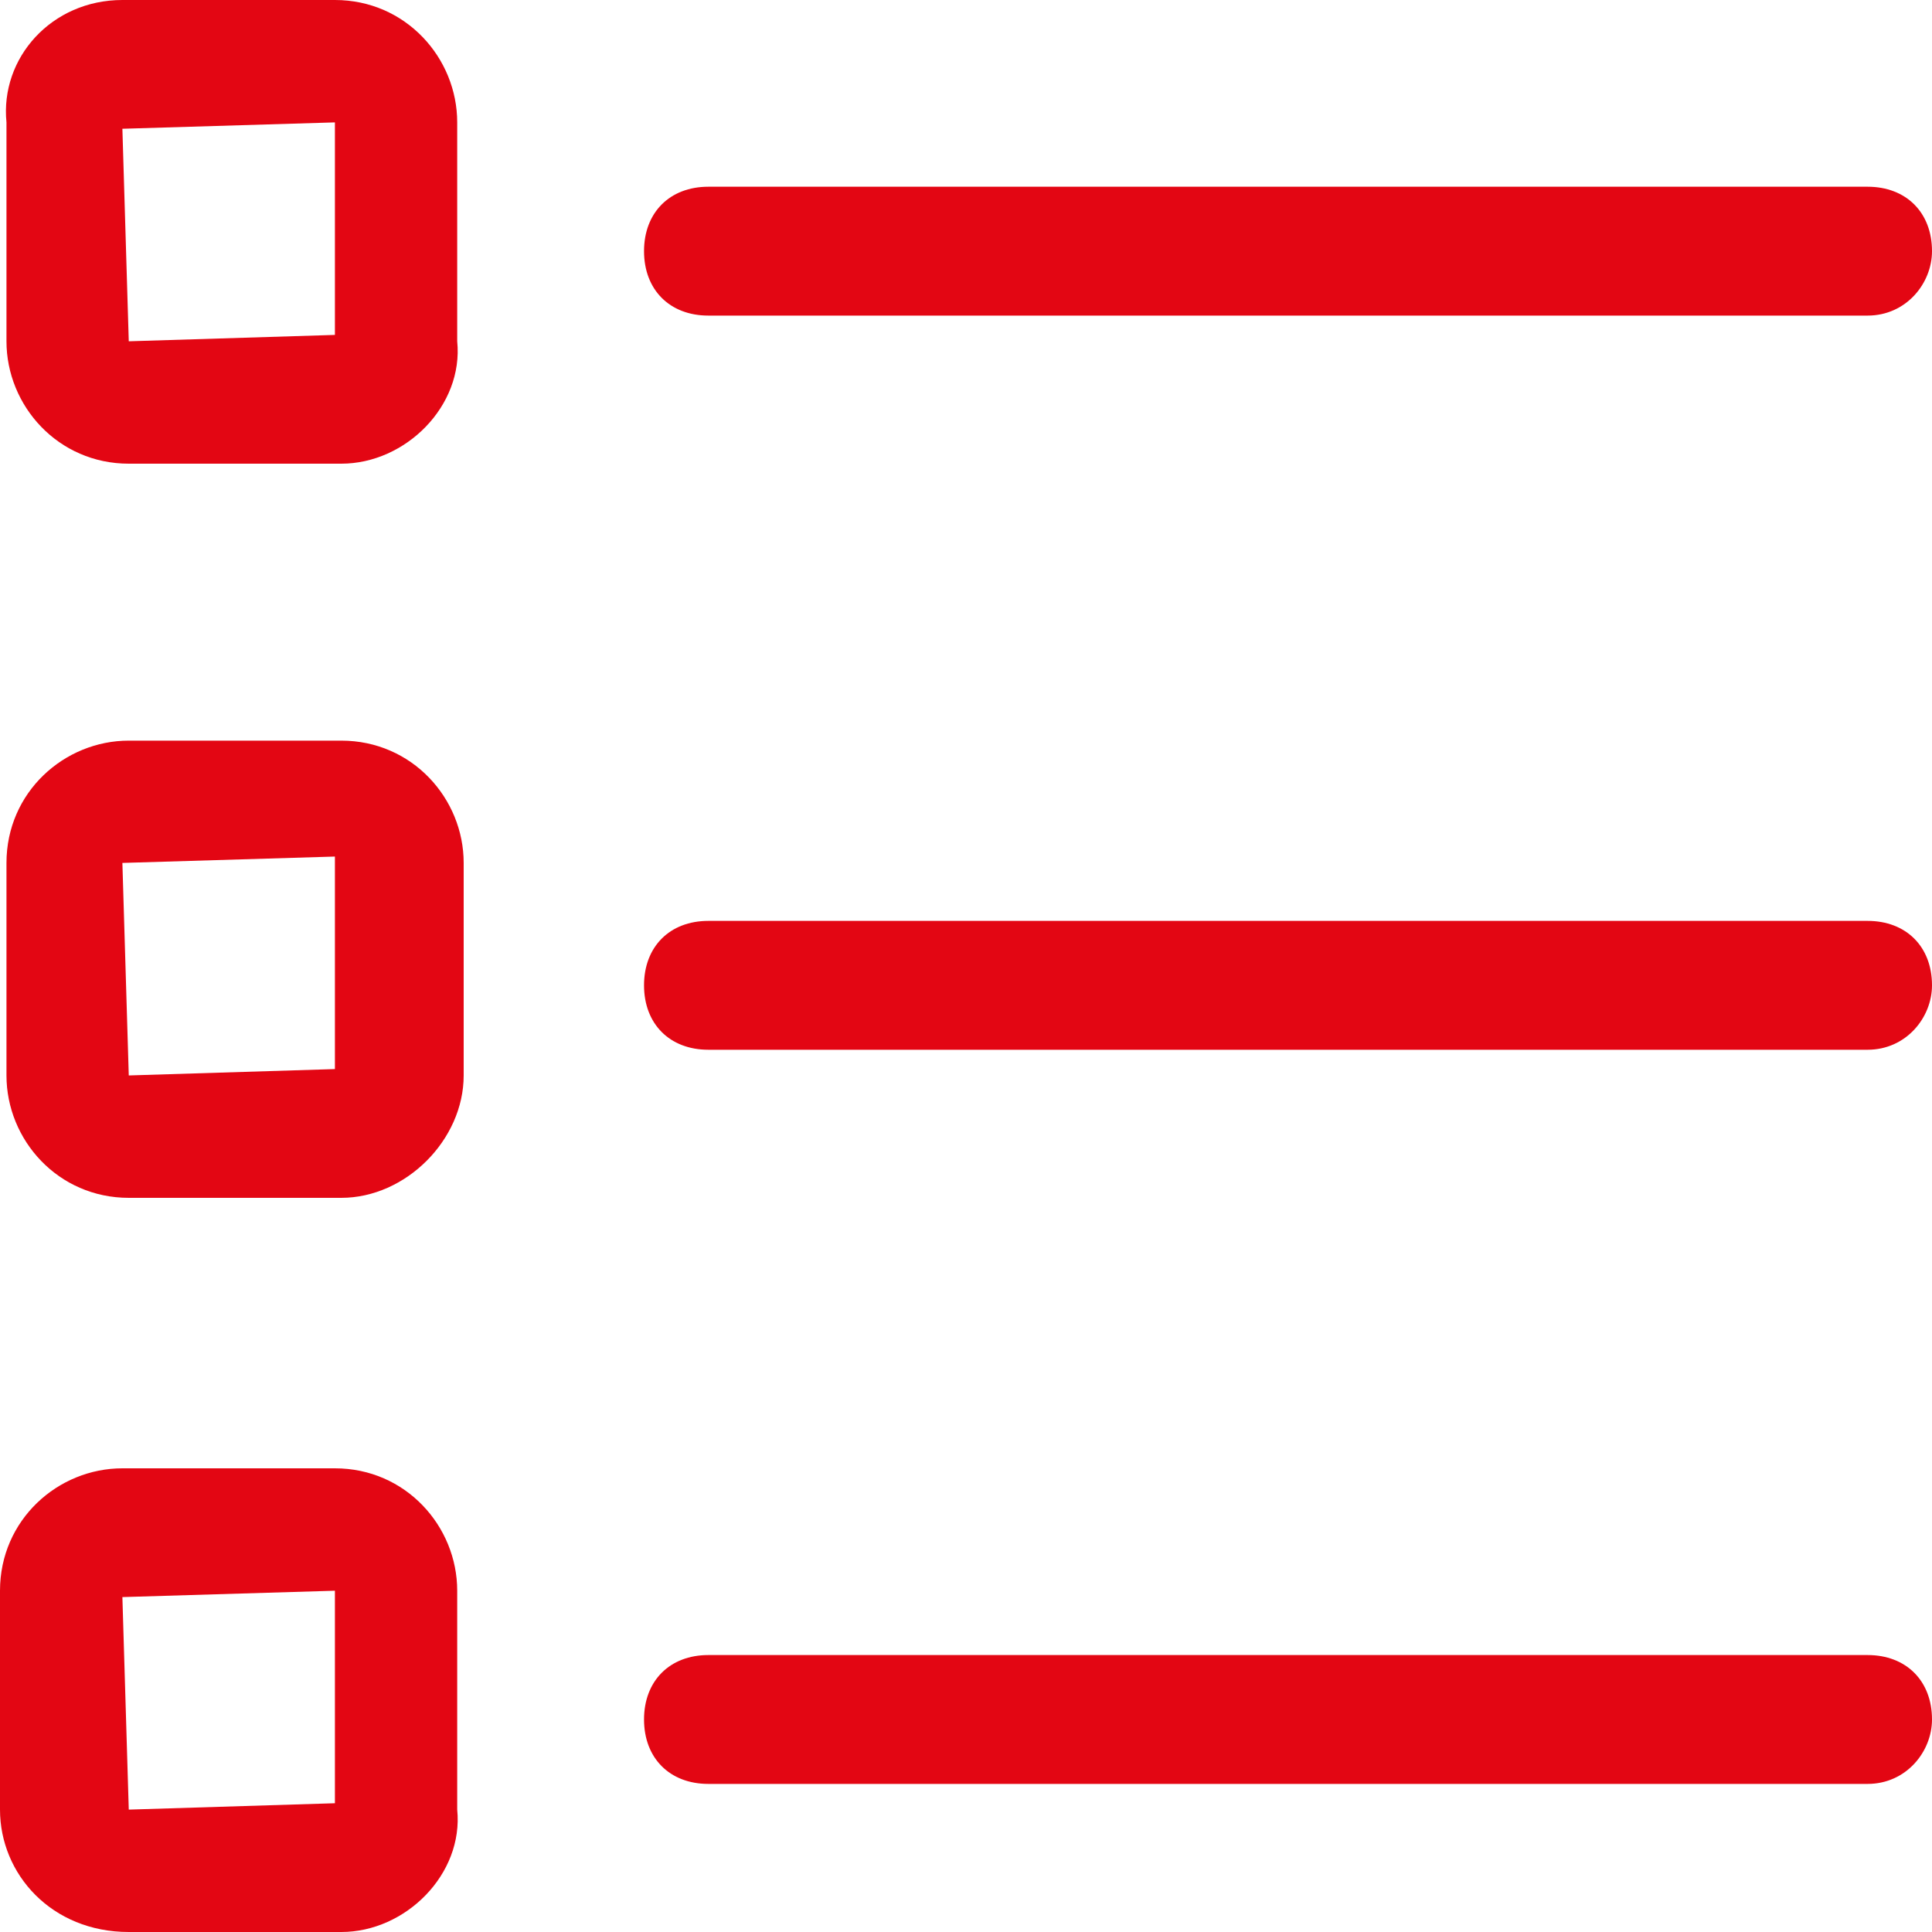 <svg width="20" height="20" viewBox="0 0 20 20" fill="none" xmlns="http://www.w3.org/2000/svg">
<path d="M3.533 4.8H1.333C0.6 4.8 0.067 4.2 0.067 3.533V1.267C2.5332e-07 0.6 0.533 0 1.267 0H3.467C4.2 0 4.733 0.6 4.733 1.267V3.533C4.8 4.2 4.2 4.8 3.533 4.8ZM3.467 1.267L1.267 1.333L1.333 3.533L3.467 3.467V1.267ZM3.533 3.467C3.467 3.467 3.467 3.467 3.533 3.467V3.467ZM20 2.6C20 2.2 19.733 1.933 19.333 1.933H7.333C6.933 1.933 6.667 2.2 6.667 2.6C6.667 3 6.933 3.267 7.333 3.267H19.333C19.733 3.267 20 2.933 20 2.6ZM3.533 12.4H1.333C0.6 12.4 0.067 11.8 0.067 11.133V8.933C0.067 8.2 0.667 7.667 1.333 7.667H3.533C4.267 7.667 4.8 8.267 4.8 8.933V11.133C4.8 11.8 4.2 12.4 3.533 12.4ZM3.467 8.867L1.267 8.933L1.333 11.133L3.467 11.067V8.867ZM3.533 11.067C3.467 11.067 3.467 11.067 3.533 11.067V11.067ZM20 10.2C20 9.8 19.733 9.533 19.333 9.533H7.333C6.933 9.533 6.667 9.8 6.667 10.2C6.667 10.6 6.933 10.867 7.333 10.867H19.333C19.733 10.867 20 10.533 20 10.2ZM3.533 20H1.333C0.533 20 0 19.4 0 18.733V16.467C0 15.733 0.6 15.2 1.267 15.2H3.467C4.2 15.2 4.733 15.8 4.733 16.467V18.733C4.8 19.4 4.2 20 3.533 20ZM3.467 16.467L1.267 16.533L1.333 18.733L3.467 18.667V16.467ZM3.533 18.667C3.467 18.667 3.467 18.667 3.533 18.667V18.667ZM20 17.8C20 17.4 19.733 17.133 19.333 17.133H7.333C6.933 17.133 6.667 17.4 6.667 17.8C6.667 18.2 6.933 18.467 7.333 18.467H19.333C19.733 18.467 20 18.133 20 17.8Z" fill="#E30613"/>
</svg>
